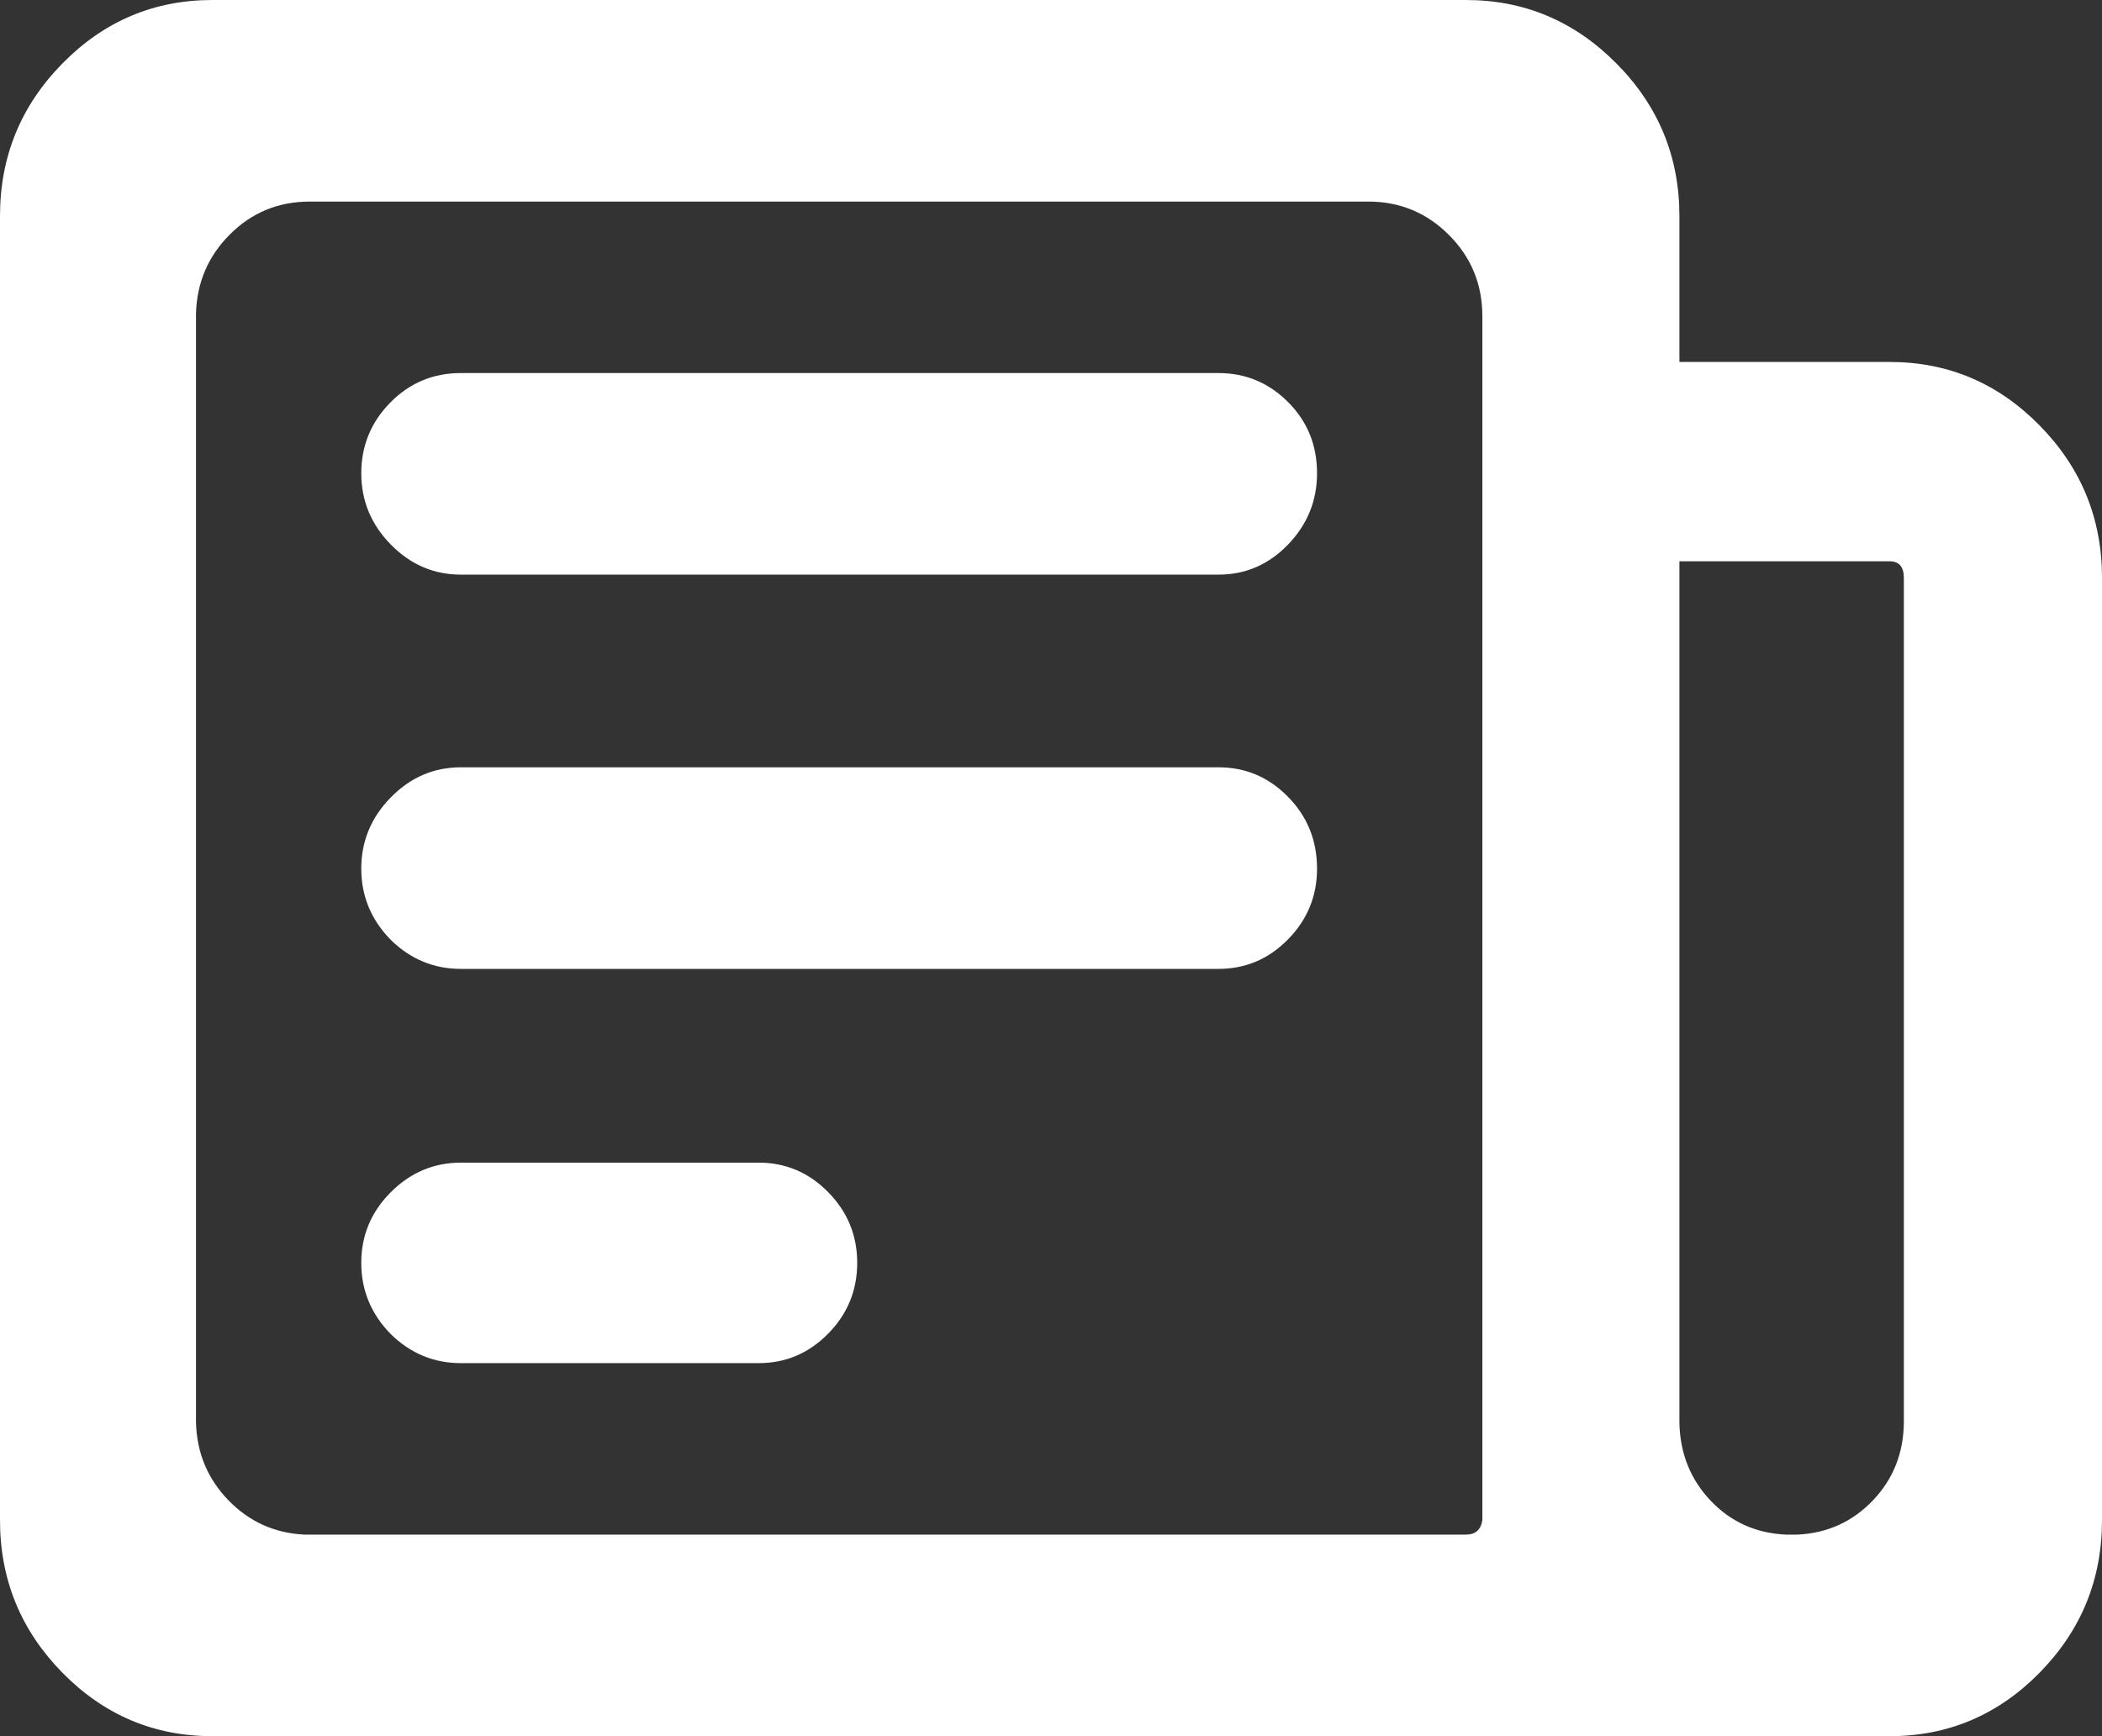 <?xml version="1.0" encoding="UTF-8"?>
<svg width="46px" height="38px" viewBox="0 0 46 38" version="1.1" xmlns="http://www.w3.org/2000/svg" xmlns:xlink="http://www.w3.org/1999/xlink">
    <rect x="0" y="0" width="46" height="38" fill="#333333" stroke="none"/>
    <title>icn-press</title>
    <g id="Page-1" stroke="none" stroke-width="1" fill="none" fill-rule="evenodd">
        <g id="020_page" transform="translate(-407, -1830)" fill="#FFFFFF">
            <g id="Group-11" transform="translate(130, 1649)">
                <g id="Group-3" transform="translate(240, 140)">
                    <path d="M37,74.271 L37,45.729 C37,44.429 37.455,43.316 38.366,42.389 C39.276,41.463 40.37,41 41.648,41 L69.08,41 C70.358,41 71.456,41.463 72.374,42.389 C73.293,43.316 73.752,44.429 73.752,45.729 L73.752,48.922 L78.352,48.922 C79.63,48.922 80.724,49.385 81.634,50.311 C82.545,51.237 83,52.35 83,53.65 L83,74.271 C83,75.571 82.545,76.684 81.634,77.611 C80.724,78.537 79.63,79 78.352,79 L41.648,79 C40.37,79 39.276,78.537 38.366,77.611 C37.455,76.684 37,75.571 37,74.271 Z M41.289,72.126 C41.305,72.793 41.54,73.361 41.995,73.833 C42.451,74.304 43.006,74.556 43.66,74.588 L69.08,74.588 C69.288,74.588 69.408,74.483 69.44,74.271 L69.44,47.922 C69.44,47.224 69.196,46.631 68.709,46.143 C68.222,45.656 67.635,45.412 66.948,45.412 L43.78,45.412 C43.093,45.412 42.51,45.651 42.031,46.131 C41.552,46.61 41.305,47.191 41.289,47.874 L41.289,72.126 Z M45.553,70.201 C45.122,69.762 44.906,69.242 44.906,68.641 C44.906,68.04 45.122,67.524 45.553,67.093 C45.984,66.662 46.495,66.447 47.086,66.447 L53.603,66.447 C54.194,66.447 54.701,66.662 55.124,67.093 C55.548,67.524 55.759,68.04 55.759,68.641 C55.759,69.242 55.548,69.758 55.124,70.189 C54.701,70.619 54.194,70.835 53.603,70.835 L47.086,70.835 C46.495,70.835 45.984,70.623 45.553,70.201 Z M45.553,61.572 C45.122,61.133 44.906,60.613 44.906,60.012 C44.906,59.411 45.122,58.891 45.553,58.452 C45.984,58.013 46.495,57.794 47.086,57.794 L63.666,57.794 C64.257,57.794 64.764,58.009 65.187,58.44 C65.61,58.871 65.822,59.395 65.822,60.012 C65.822,60.613 65.61,61.129 65.187,61.56 C64.764,61.991 64.257,62.206 63.666,62.206 L47.086,62.206 C46.495,62.206 45.984,61.995 45.553,61.572 Z M45.553,52.919 C45.122,52.48 44.906,51.96 44.906,51.359 C44.906,50.758 45.118,50.242 45.541,49.811 C45.964,49.381 46.48,49.165 47.086,49.165 L63.666,49.165 C64.257,49.165 64.764,49.377 65.187,49.799 C65.61,50.222 65.822,50.742 65.822,51.359 C65.822,51.96 65.61,52.48 65.187,52.919 C64.764,53.358 64.257,53.577 63.666,53.577 L47.086,53.577 C46.495,53.577 45.984,53.358 45.553,52.919 Z M73.752,72.151 C73.768,72.817 73.996,73.382 74.435,73.845 C74.874,74.308 75.421,74.556 76.076,74.588 L76.34,74.588 C76.994,74.556 77.545,74.304 77.993,73.833 C78.44,73.361 78.664,72.784 78.664,72.102 L78.664,53.65 C78.664,53.407 78.56,53.285 78.352,53.285 L73.752,53.285 L73.752,72.151 Z" id="icn-press"></path>
                </g>
            </g>
        </g>
    </g>
</svg>